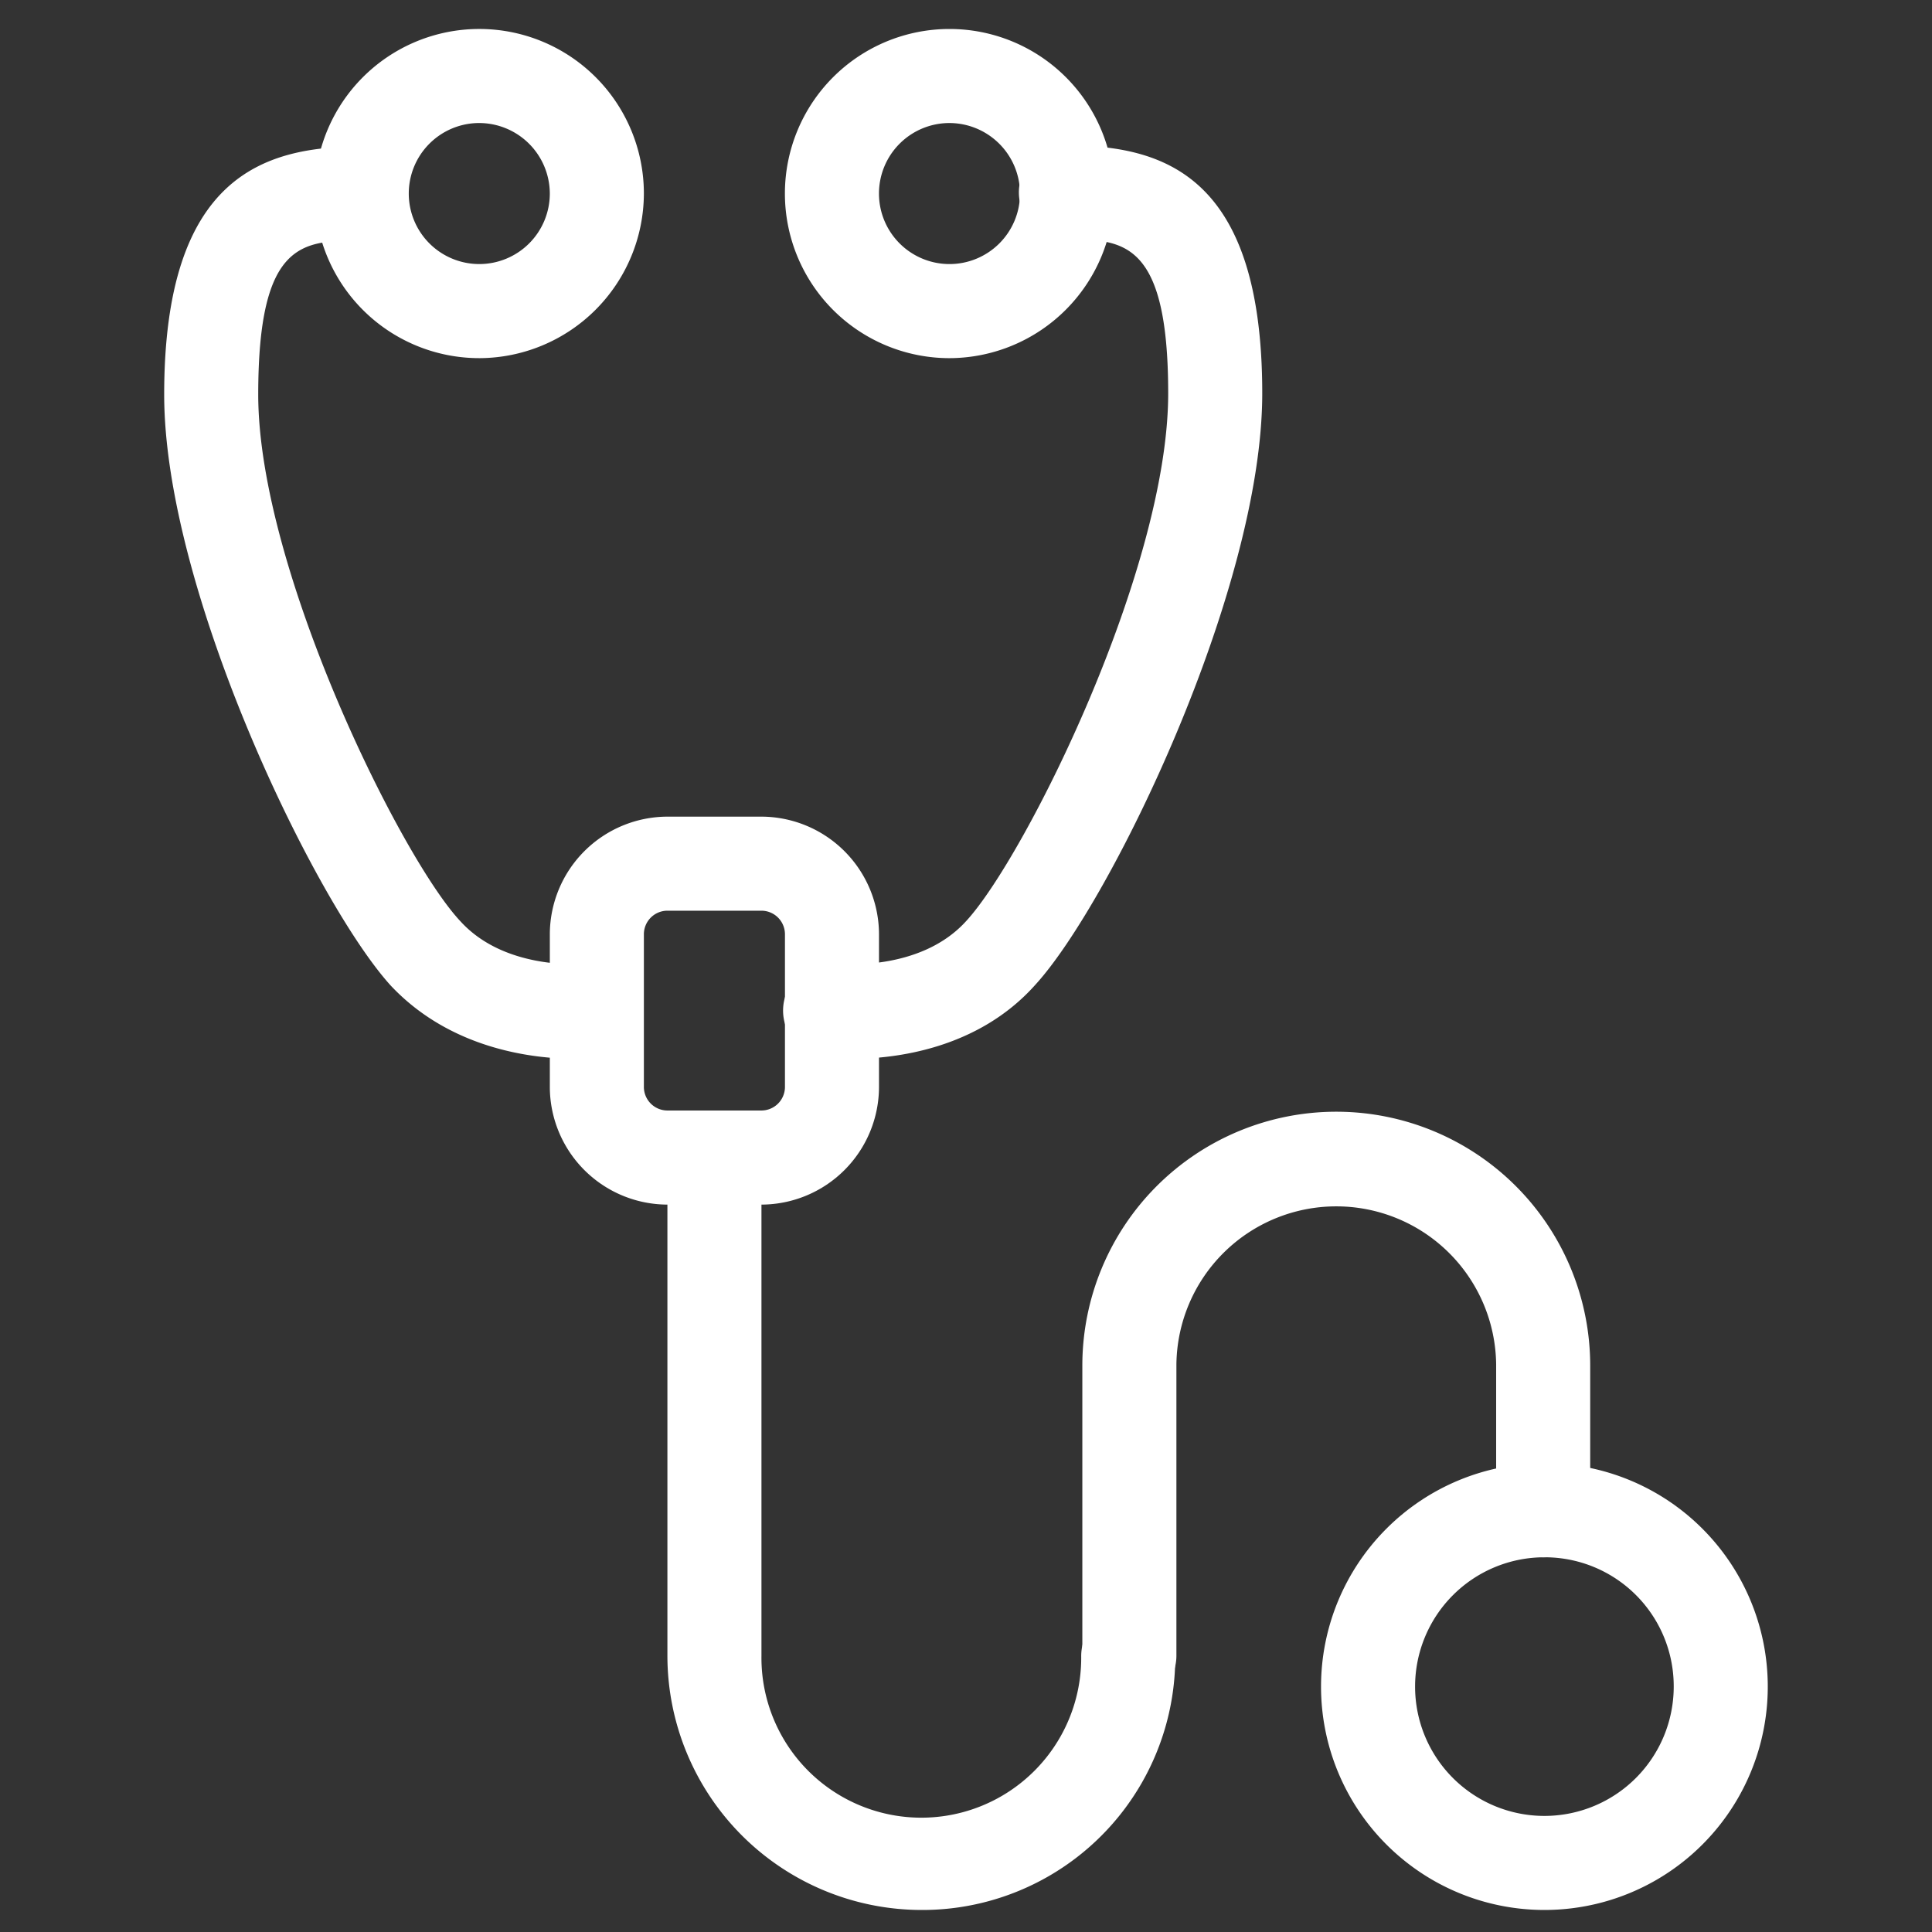<svg xmlns="http://www.w3.org/2000/svg" xmlns:xlink="http://www.w3.org/1999/xlink" width="200" height="200" viewBox="0 0 200 200"><rect x="0" y="0" width="200" height="200" fill="#333333" stroke="none"/><defs><clipPath id="b"><rect width="200" height="200"/></clipPath></defs><g id="a" clip-path="url(#b)"><g transform="translate(-138.689 -91.041)"><path d="M268.809,215.741h-9.736a12.206,12.206,0,0,1-12.17-12.17V187.75a12.206,12.206,0,0,1,12.17-12.17h9.736a12.206,12.206,0,0,1,12.17,12.17v15.821a12.206,12.206,0,0,1-12.17,12.17Zm-9.736-30.425a2.441,2.441,0,0,0-2.434,2.434v15.821A2.441,2.441,0,0,0,259.073,206h9.736a2.441,2.441,0,0,0,2.434-2.434V187.75a2.441,2.441,0,0,0-2.434-2.434Zm-19.472-57.2a17.038,17.038,0,1,1,17.038-17.038A17.088,17.088,0,0,1,239.6,128.117Zm0-24.34a7.3,7.3,0,1,0,7.3,7.3A7.323,7.323,0,0,0,239.6,103.777ZM349.861,288.76a23.123,23.123,0,1,1,23.123-23.123A23.113,23.113,0,0,1,349.861,288.76Zm0-36.51a13.387,13.387,0,1,0,13.387,13.387A13.348,13.348,0,0,0,349.861,252.25Z" transform="translate(-51.296 0)" fill="#fff"/><path d="M405.585,657.45A26.333,26.333,0,0,1,379.3,631.163v-51.6a4.868,4.868,0,0,1,9.736,0v51.6a16.551,16.551,0,1,0,33.1,0,4.868,4.868,0,1,1,9.736,0,26.177,26.177,0,0,1-26.287,26.287Z" transform="translate(-171.521 -368.689)" fill="#fff"/><path d="M255.6,267.341a4.882,4.882,0,0,1-4.868-4.868v-30.06a26.287,26.287,0,1,1,52.574,0v14.969a4.868,4.868,0,1,1-9.736,0V232.292a16.551,16.551,0,0,0-33.1,0v30.06a4.91,4.91,0,0,1-4.868,4.99Zm-57.32-66.691c-4.381,0-12.9-.974-19.107-7.545-7.789-8.519-23.488-40.891-23.488-61.215,0-22.636,10.344-25.679,20.324-25.679a4.868,4.868,0,0,1,0,9.736c-5.963,0-10.588,0-10.588,15.943,0,18.133,14.847,48.071,20.932,54.522,4.868,5.355,13.387,4.381,13.509,4.381a4.736,4.736,0,0,1,5.355,4.259,4.915,4.915,0,0,1-4.259,5.476s-1.1.122-2.677.122Zm38.7-72.533a17.038,17.038,0,1,1,17.038-17.038A17.088,17.088,0,0,1,236.985,128.117Zm0-24.34a7.3,7.3,0,1,0,7.3,7.3A7.323,7.323,0,0,0,236.985,103.777Z" transform="translate(0 0)" fill="#fff"/><path d="M438.007,240.323c-1.582,0-2.556-.122-2.8-.122a4.906,4.906,0,1,1,1.217-9.736s8.519.974,13.387-4.381c6.085-6.572,20.932-36.388,20.932-54.643,0-15.943-4.746-15.943-10.588-15.943a4.868,4.868,0,0,1,0-9.736c10.1,0,20.324,3.042,20.324,25.679,0,20.324-15.7,52.7-23.488,61.215-5.963,6.694-14.6,7.667-18.985,7.667Z" transform="translate(-211.123 -39.673)" fill="#fff"/></g></g></svg>